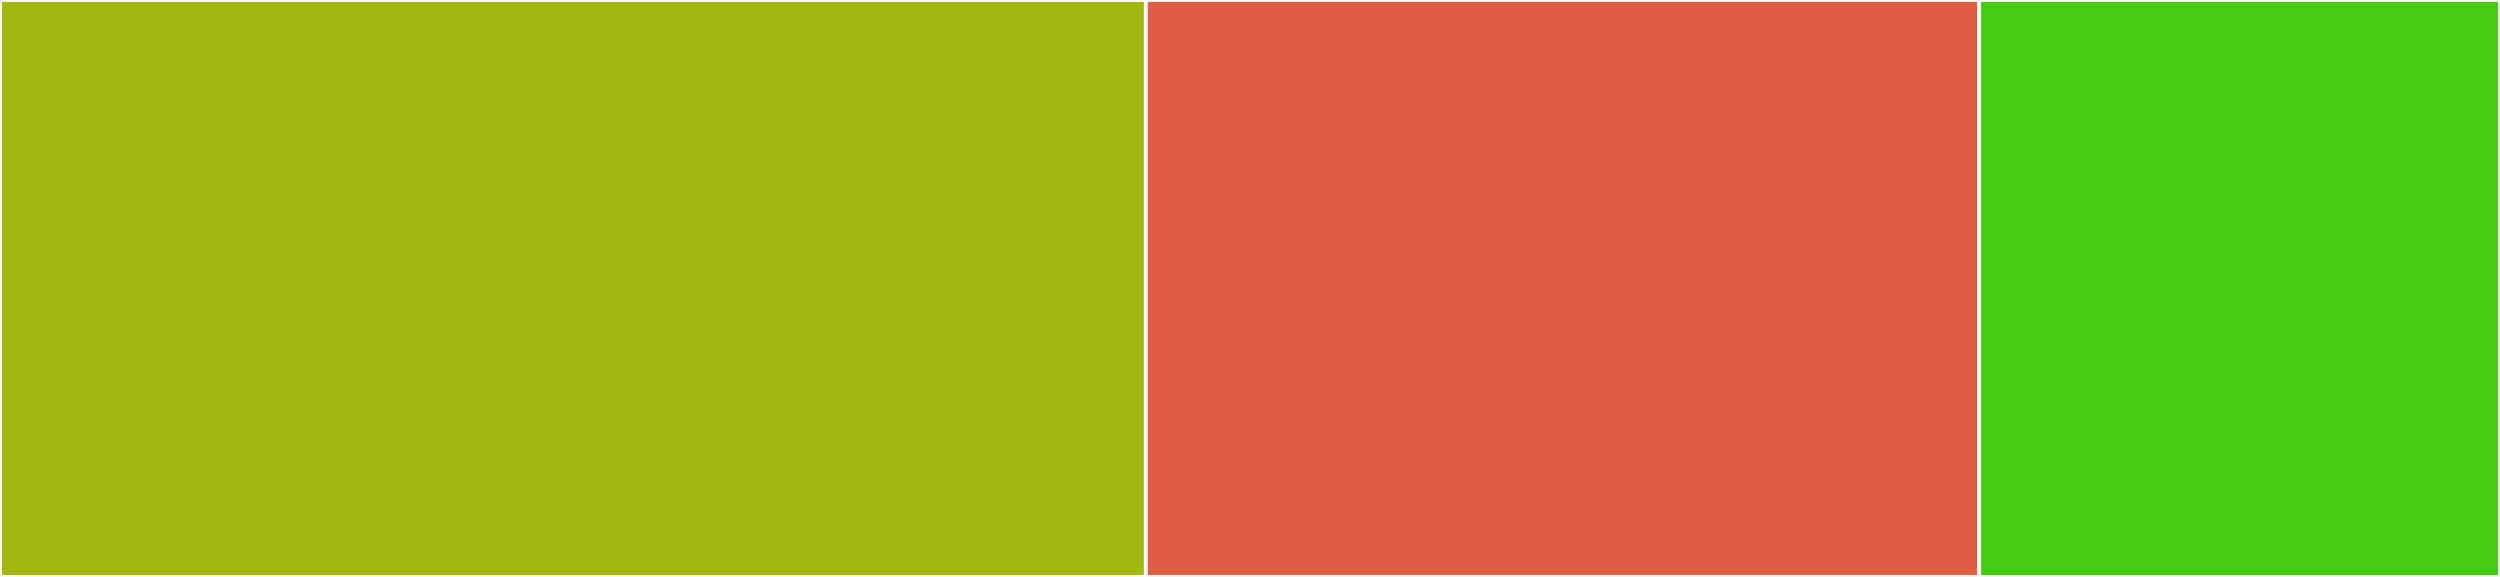 <svg baseProfile="full" width="650" height="150" viewBox="0 0 650 150" version="1.1"
xmlns="http://www.w3.org/2000/svg" xmlns:ev="http://www.w3.org/2001/xml-events"
xmlns:xlink="http://www.w3.org/1999/xlink">

<rect x="0" y="0" width="650" height="150" fill="#333333" stroke="none"/>

<style>rect.s{mask:url(#mask);}</style>
<defs>
  <pattern id="white" width="4" height="4" patternUnits="userSpaceOnUse" patternTransform="rotate(45)">
    <rect width="2" height="2" transform="translate(0,0)" fill="white"></rect>
  </pattern>
  <mask id="mask">
    <rect x="0" y="0" width="100%" height="100%" fill="url(#white)"></rect>
  </mask>
</defs>

<rect x="0" y="0" width="297.917" height="150.0" fill="#a2b710" stroke="white" stroke-width="1" class=" tooltipped" data-content="dataset.jl"><title>dataset.jl</title></rect>
<rect x="297.917" y="0" width="216.667" height="150.0" fill="#e05d44" stroke="white" stroke-width="1" class=" tooltipped" data-content="datasets.jl"><title>datasets.jl</title></rect>
<rect x="514.583" y="0" width="135.417" height="150.0" fill="#4c1" stroke="white" stroke-width="1" class=" tooltipped" data-content="packages.jl"><title>packages.jl</title></rect>
</svg>